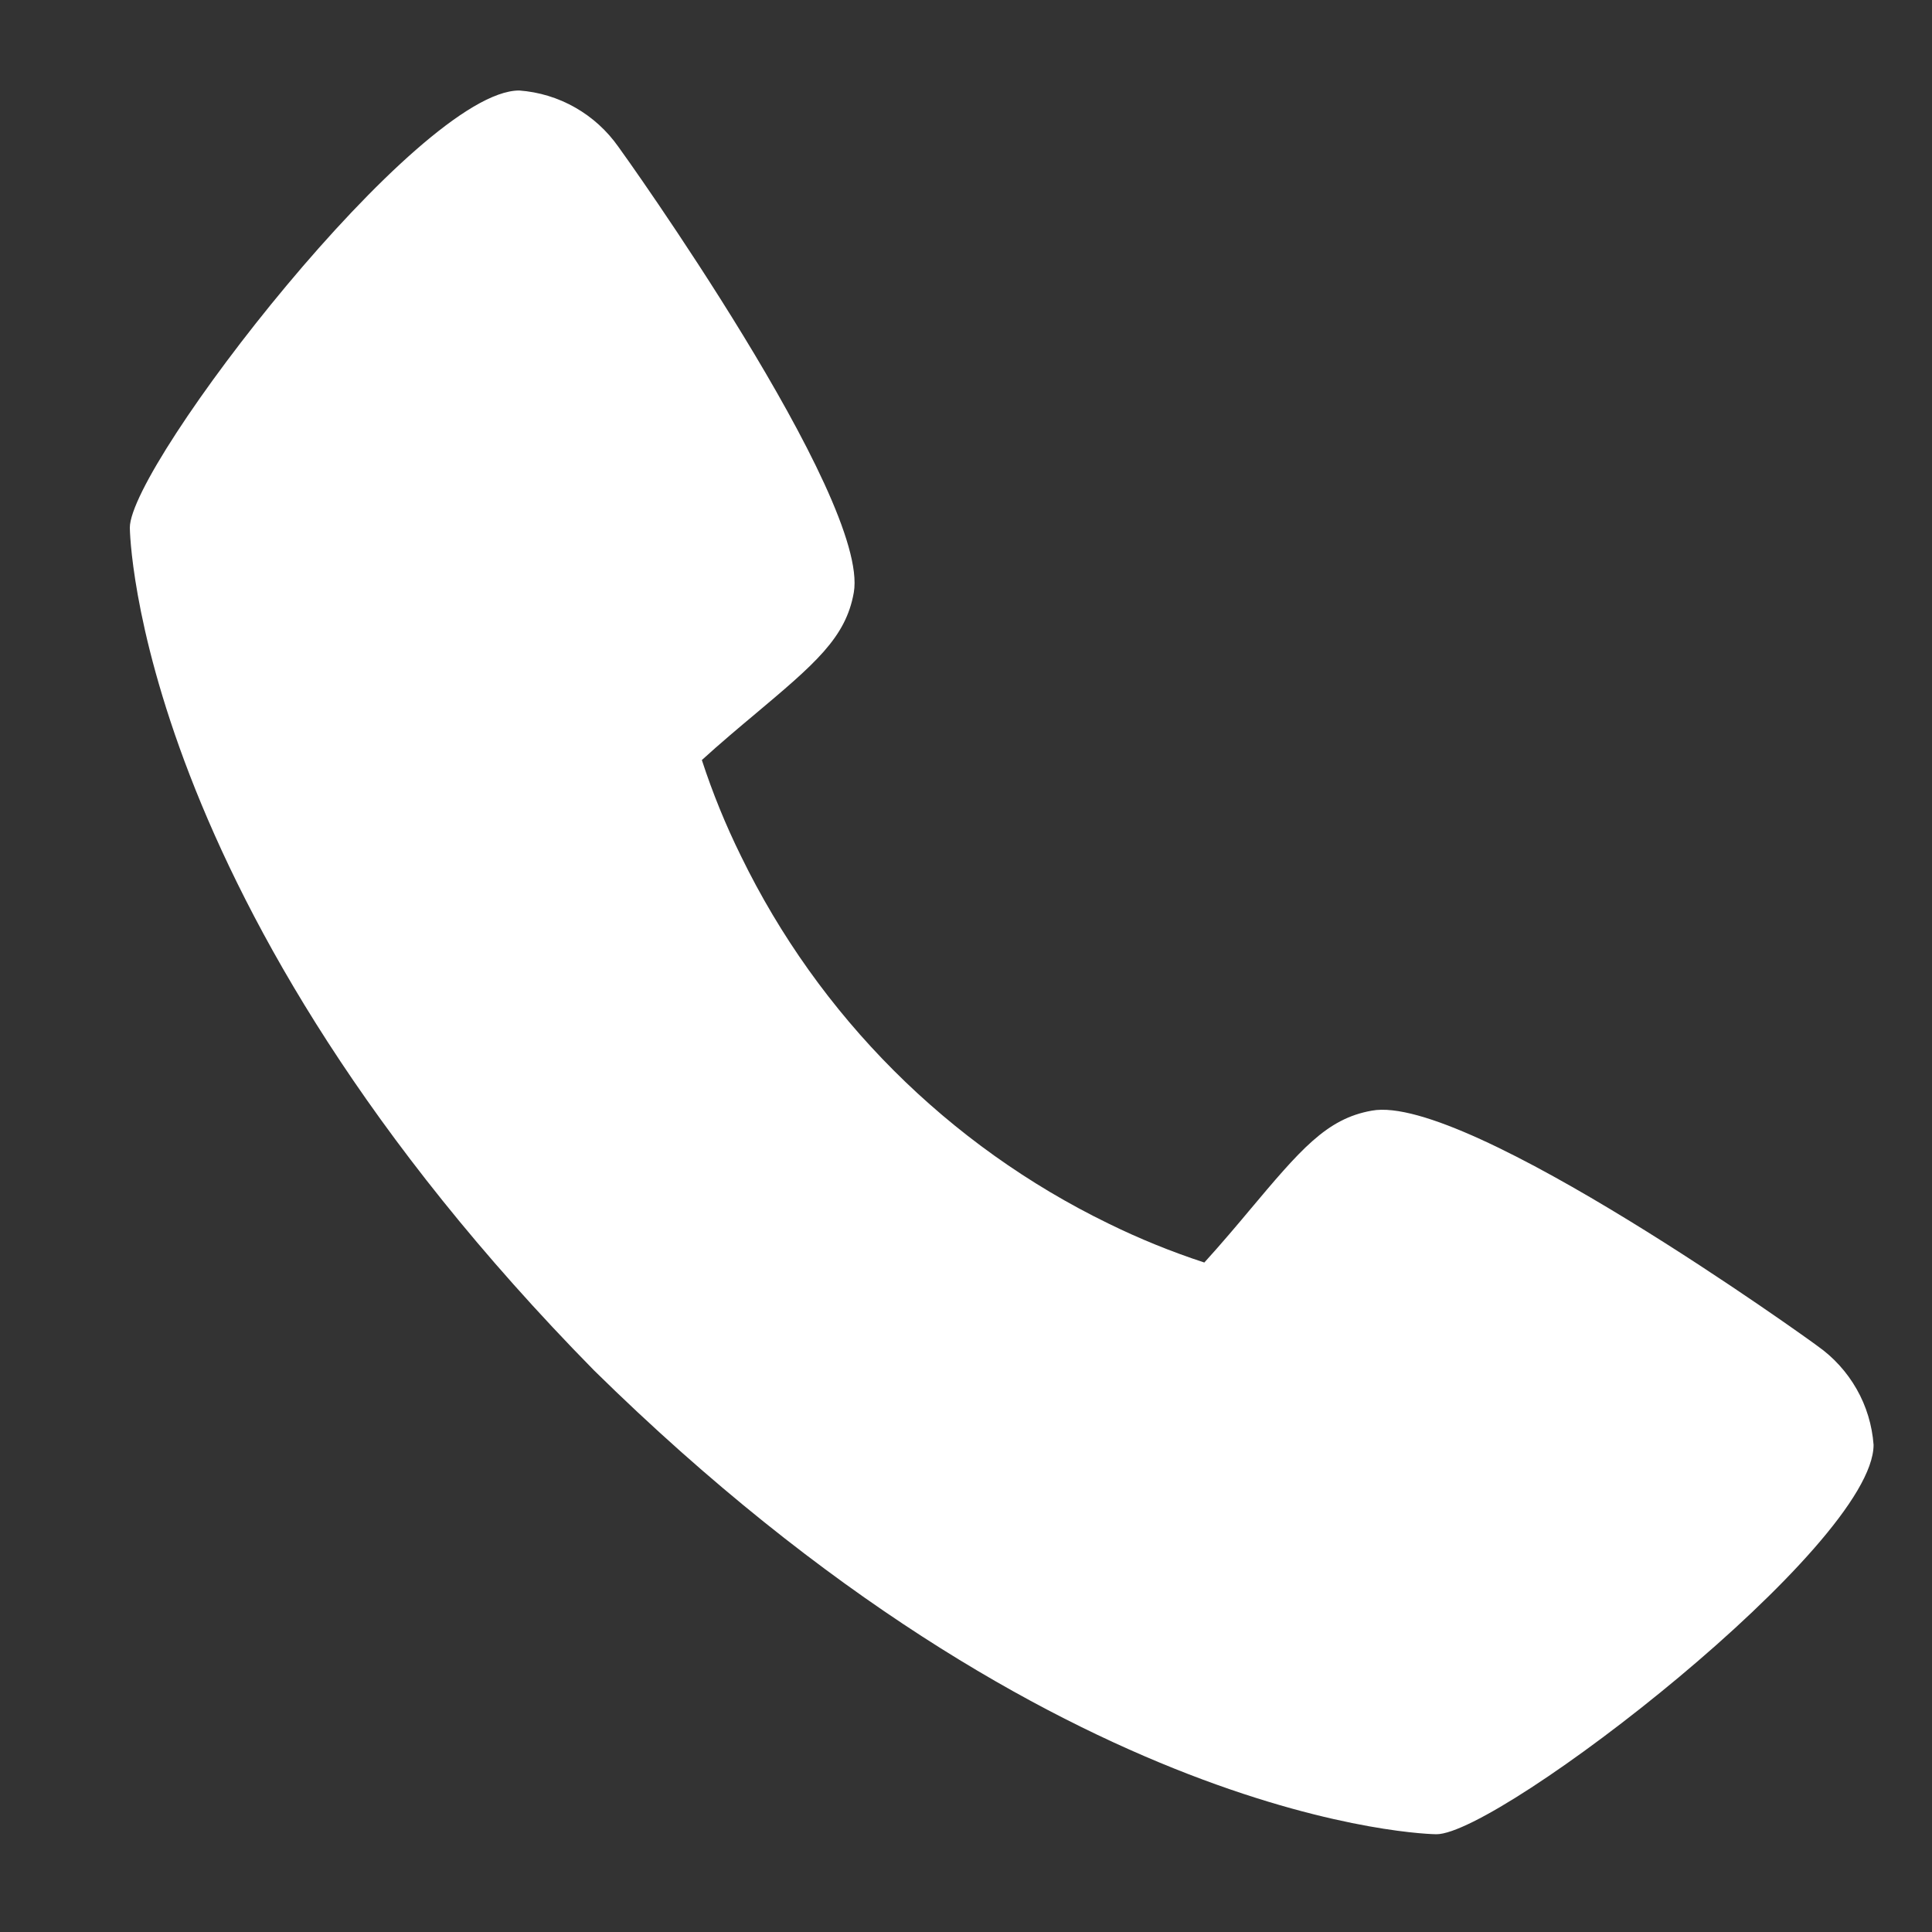<svg width="25" height="25" viewBox="0 0 25 25" fill="none" xmlns="http://www.w3.org/2000/svg">
<rect x="0" y="0" width="25" height="25" fill="#333333" stroke="none"/>
<g clip-path="url(#clip0_1_28)">
<path d="M23.518 17.417C23.457 17.368 18.979 14.141 17.75 14.372C17.163 14.476 16.828 14.876 16.155 15.677C16.047 15.807 15.786 16.116 15.584 16.337C15.159 16.198 14.743 16.029 14.342 15.832C12.27 14.823 10.596 13.149 9.588 11.077C9.39 10.676 9.221 10.261 9.082 9.835C9.303 9.632 9.613 9.372 9.746 9.261C10.543 8.591 10.944 8.256 11.048 7.668C11.261 6.449 8.035 1.941 8.002 1.9C7.855 1.691 7.664 1.517 7.442 1.391C7.221 1.265 6.974 1.19 6.719 1.171C5.412 1.171 1.68 6.012 1.68 6.828C1.68 6.875 1.748 11.692 7.688 17.734C13.724 23.667 18.54 23.735 18.587 23.735C19.403 23.735 24.244 20.003 24.244 18.696C24.225 18.442 24.151 18.196 24.025 17.975C23.899 17.754 23.726 17.563 23.518 17.417Z" fill="white"/>
</g>
<defs>
<clipPath id="clip0_1_28">
<rect width="24.069" height="24.069" fill="white" transform="translate(0.927 0.418)"/>
</clipPath>
</defs>
</svg>
